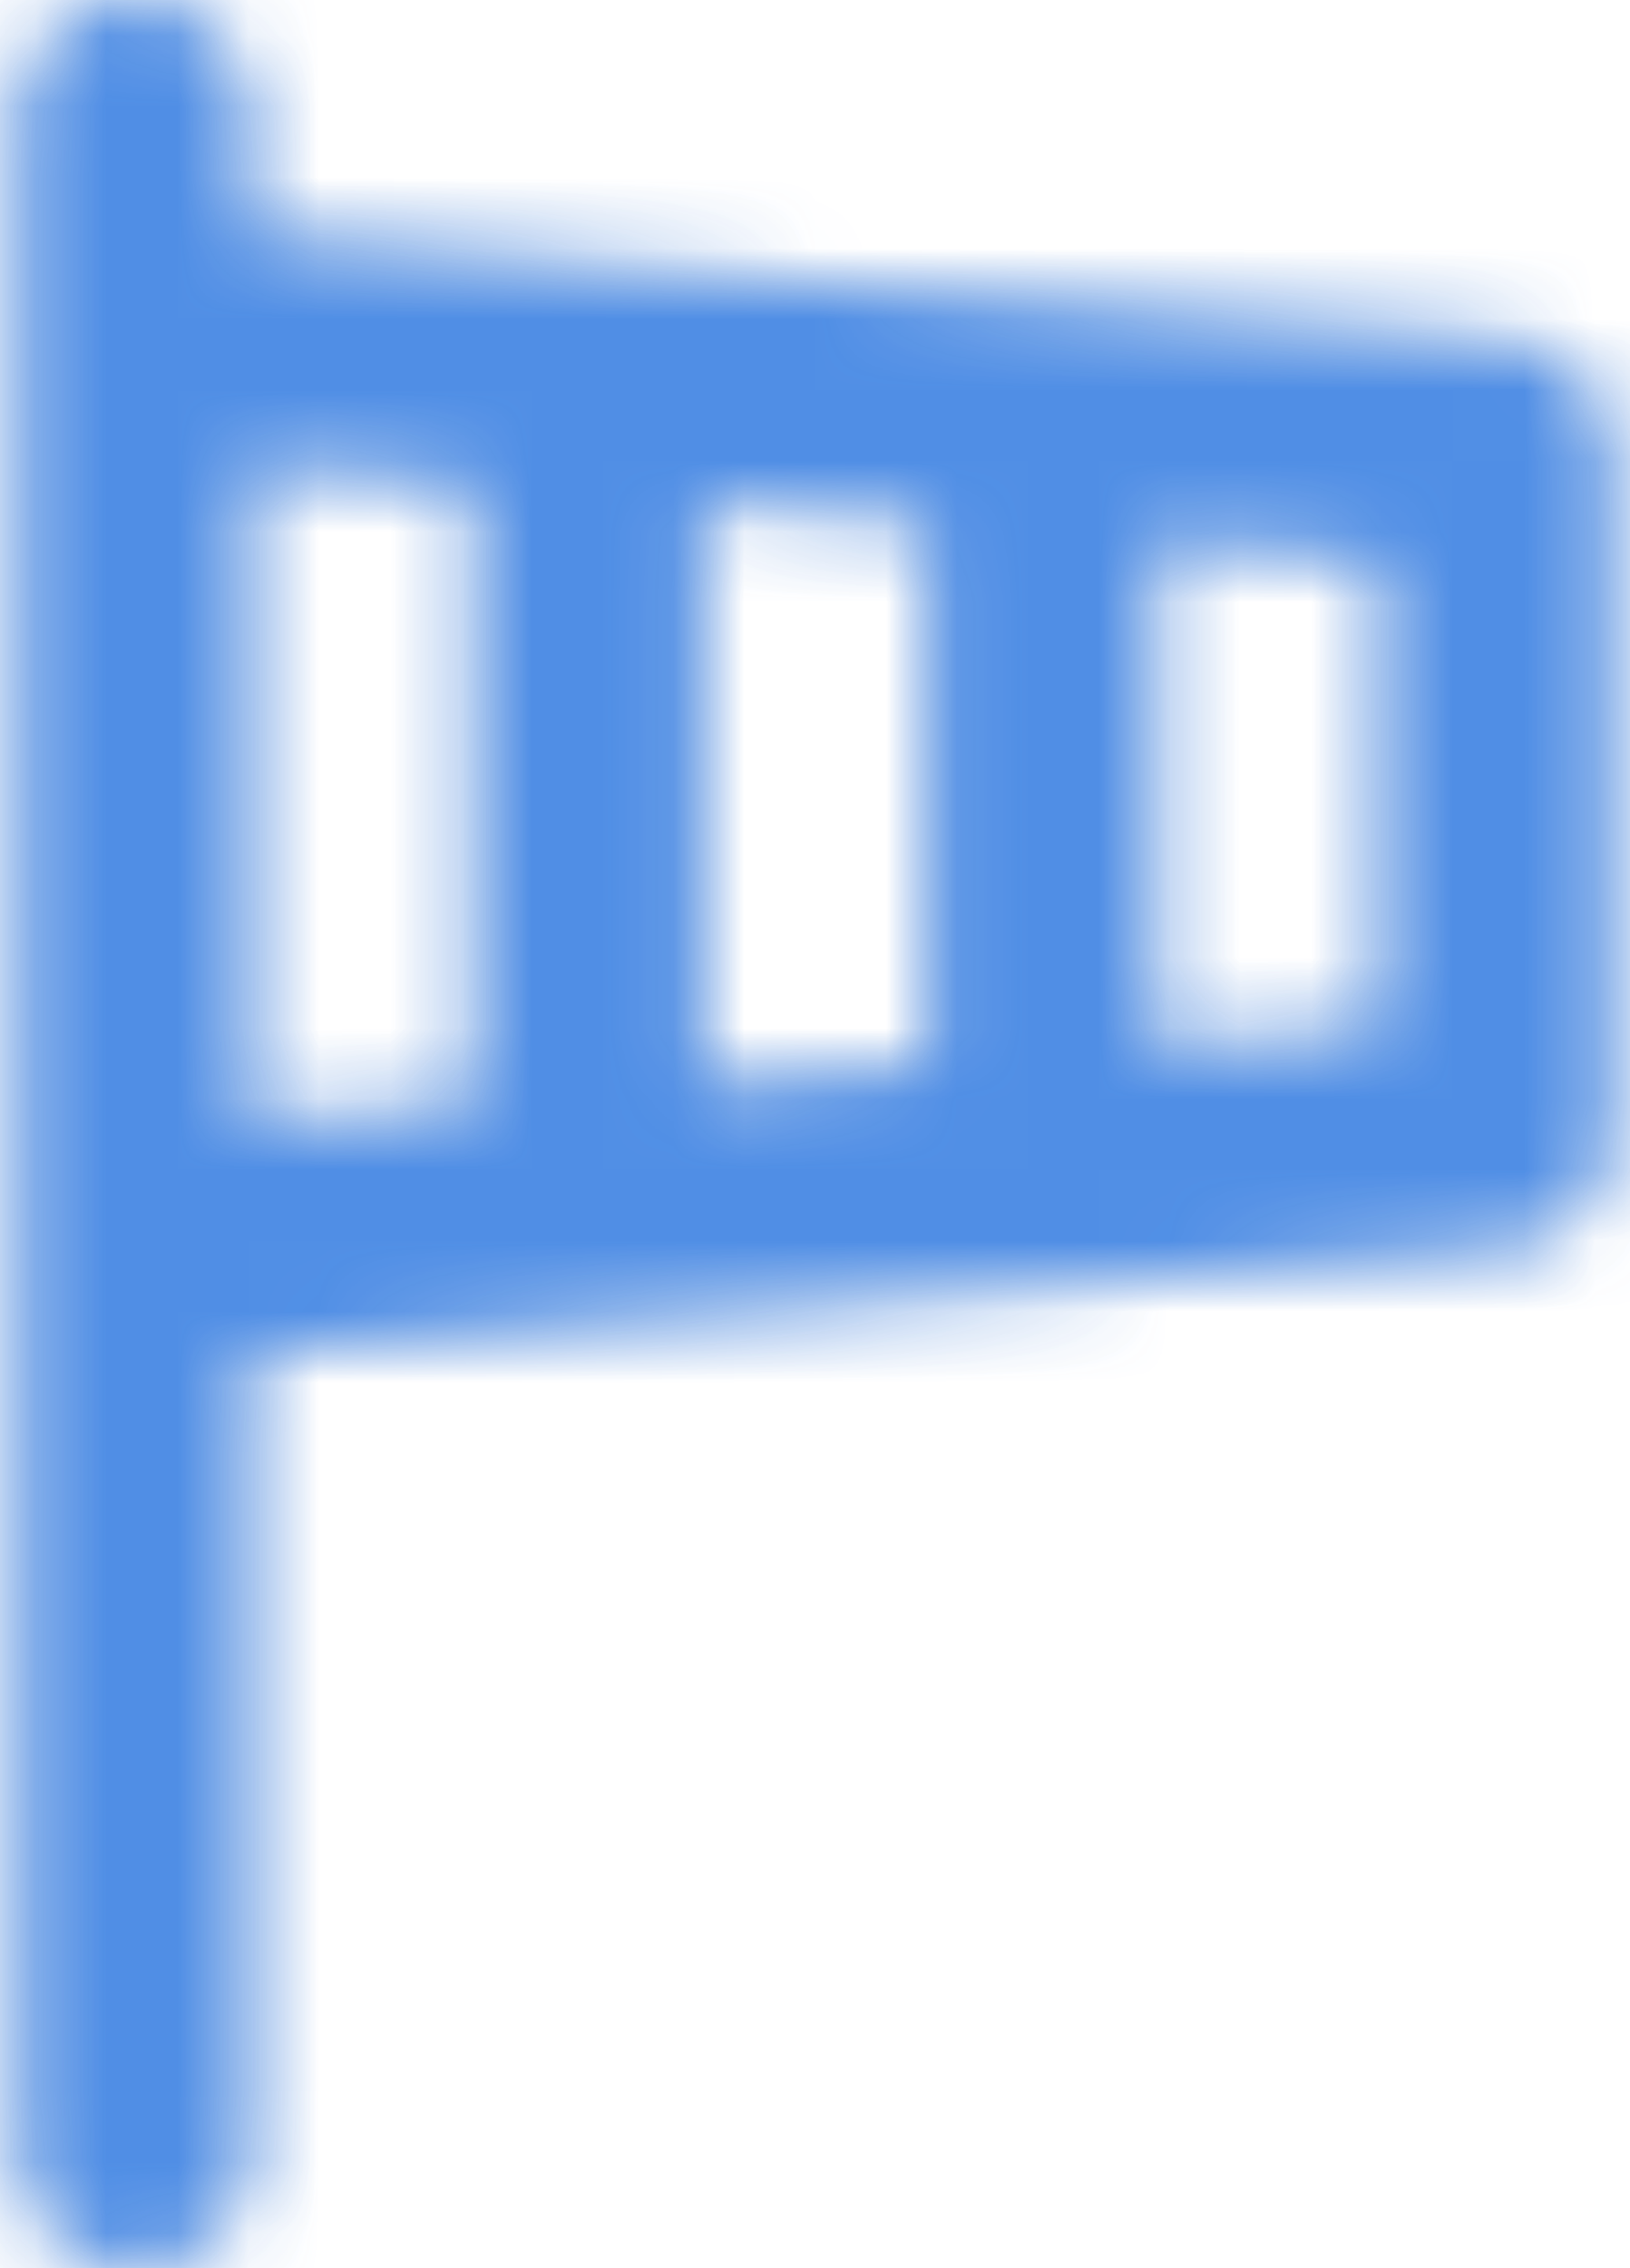 <svg width="23" height="32" viewBox="0 0 23 32" fill="none" xmlns="http://www.w3.org/2000/svg">
<g id="Group 1447">
<g id="Mask group">
<mask id="mask0_4992_3150" style="mask-type:alpha" maskUnits="userSpaceOnUse" x="0" y="0" width="23" height="32">
<path id="Vector" d="M21.228 4.8L8.3 3.728L3.5 3.328V1.6C3.5 1.176 3.331 0.769 3.031 0.469C2.731 0.169 2.324 0 1.9 0C1.476 0 1.069 0.169 0.769 0.469C0.469 0.769 0.3 1.176 0.3 1.6V30.4C0.3 30.824 0.469 31.231 0.769 31.531C1.069 31.831 1.476 32 1.9 32C2.324 32 2.731 31.831 3.031 31.531C3.331 31.231 3.5 30.824 3.5 30.4V19.072L8.3 18.672L21.228 17.6C21.63 17.568 22.005 17.385 22.277 17.088C22.55 16.792 22.701 16.403 22.7 16V6.4C22.701 5.997 22.55 5.608 22.277 5.312C22.005 5.015 21.63 4.832 21.228 4.8ZM6.7 15.6L3.5 15.856V6.544L6.7 6.8V15.6ZM13.1 15.056L9.9 15.328V7.072L13.1 7.344V15.056ZM19.5 14.528L16.3 14.8V7.6L19.5 7.872V14.528Z" fill="#3A81E4"/>
</mask>
<g mask="url(#mask0_4992_3150)">
<rect id="Rectangle 19" x="-2.7" y="-5" width="36" height="42" fill="#E6E8EB"/>
</g>
</g>
<g id="Mask group_2">
<mask id="mask1_4992_3150" style="mask-type:alpha" maskUnits="userSpaceOnUse" x="0" y="0" width="23" height="32">
<path id="Vector_2" d="M21.228 4.8L8.3 3.728L3.5 3.328V1.6C3.5 1.176 3.331 0.769 3.031 0.469C2.731 0.169 2.324 0 1.9 0C1.476 0 1.069 0.169 0.769 0.469C0.469 0.769 0.3 1.176 0.3 1.6V30.4C0.3 30.824 0.469 31.231 0.769 31.531C1.069 31.831 1.476 32 1.9 32C2.324 32 2.731 31.831 3.031 31.531C3.331 31.231 3.5 30.824 3.5 30.4V19.072L8.3 18.672L21.228 17.6C21.63 17.568 22.005 17.385 22.277 17.088C22.55 16.792 22.701 16.403 22.7 16V6.4C22.701 5.997 22.55 5.608 22.277 5.312C22.005 5.015 21.63 4.832 21.228 4.8ZM6.7 15.6L3.5 15.856V6.544L6.7 6.8V15.6ZM13.1 15.056L9.9 15.328V7.072L13.1 7.344V15.056ZM19.5 14.528L16.3 14.8V7.6L19.5 7.872V14.528Z" fill="#3A81E4"/>
</mask>
<g mask="url(#mask1_4992_3150)">
<rect id="Rectangle 19_2" opacity="0.87" x="-5.7" y="-5" width="30" height="42" fill="#3A81E4"/>
</g>
</g>
</g>
</svg>
